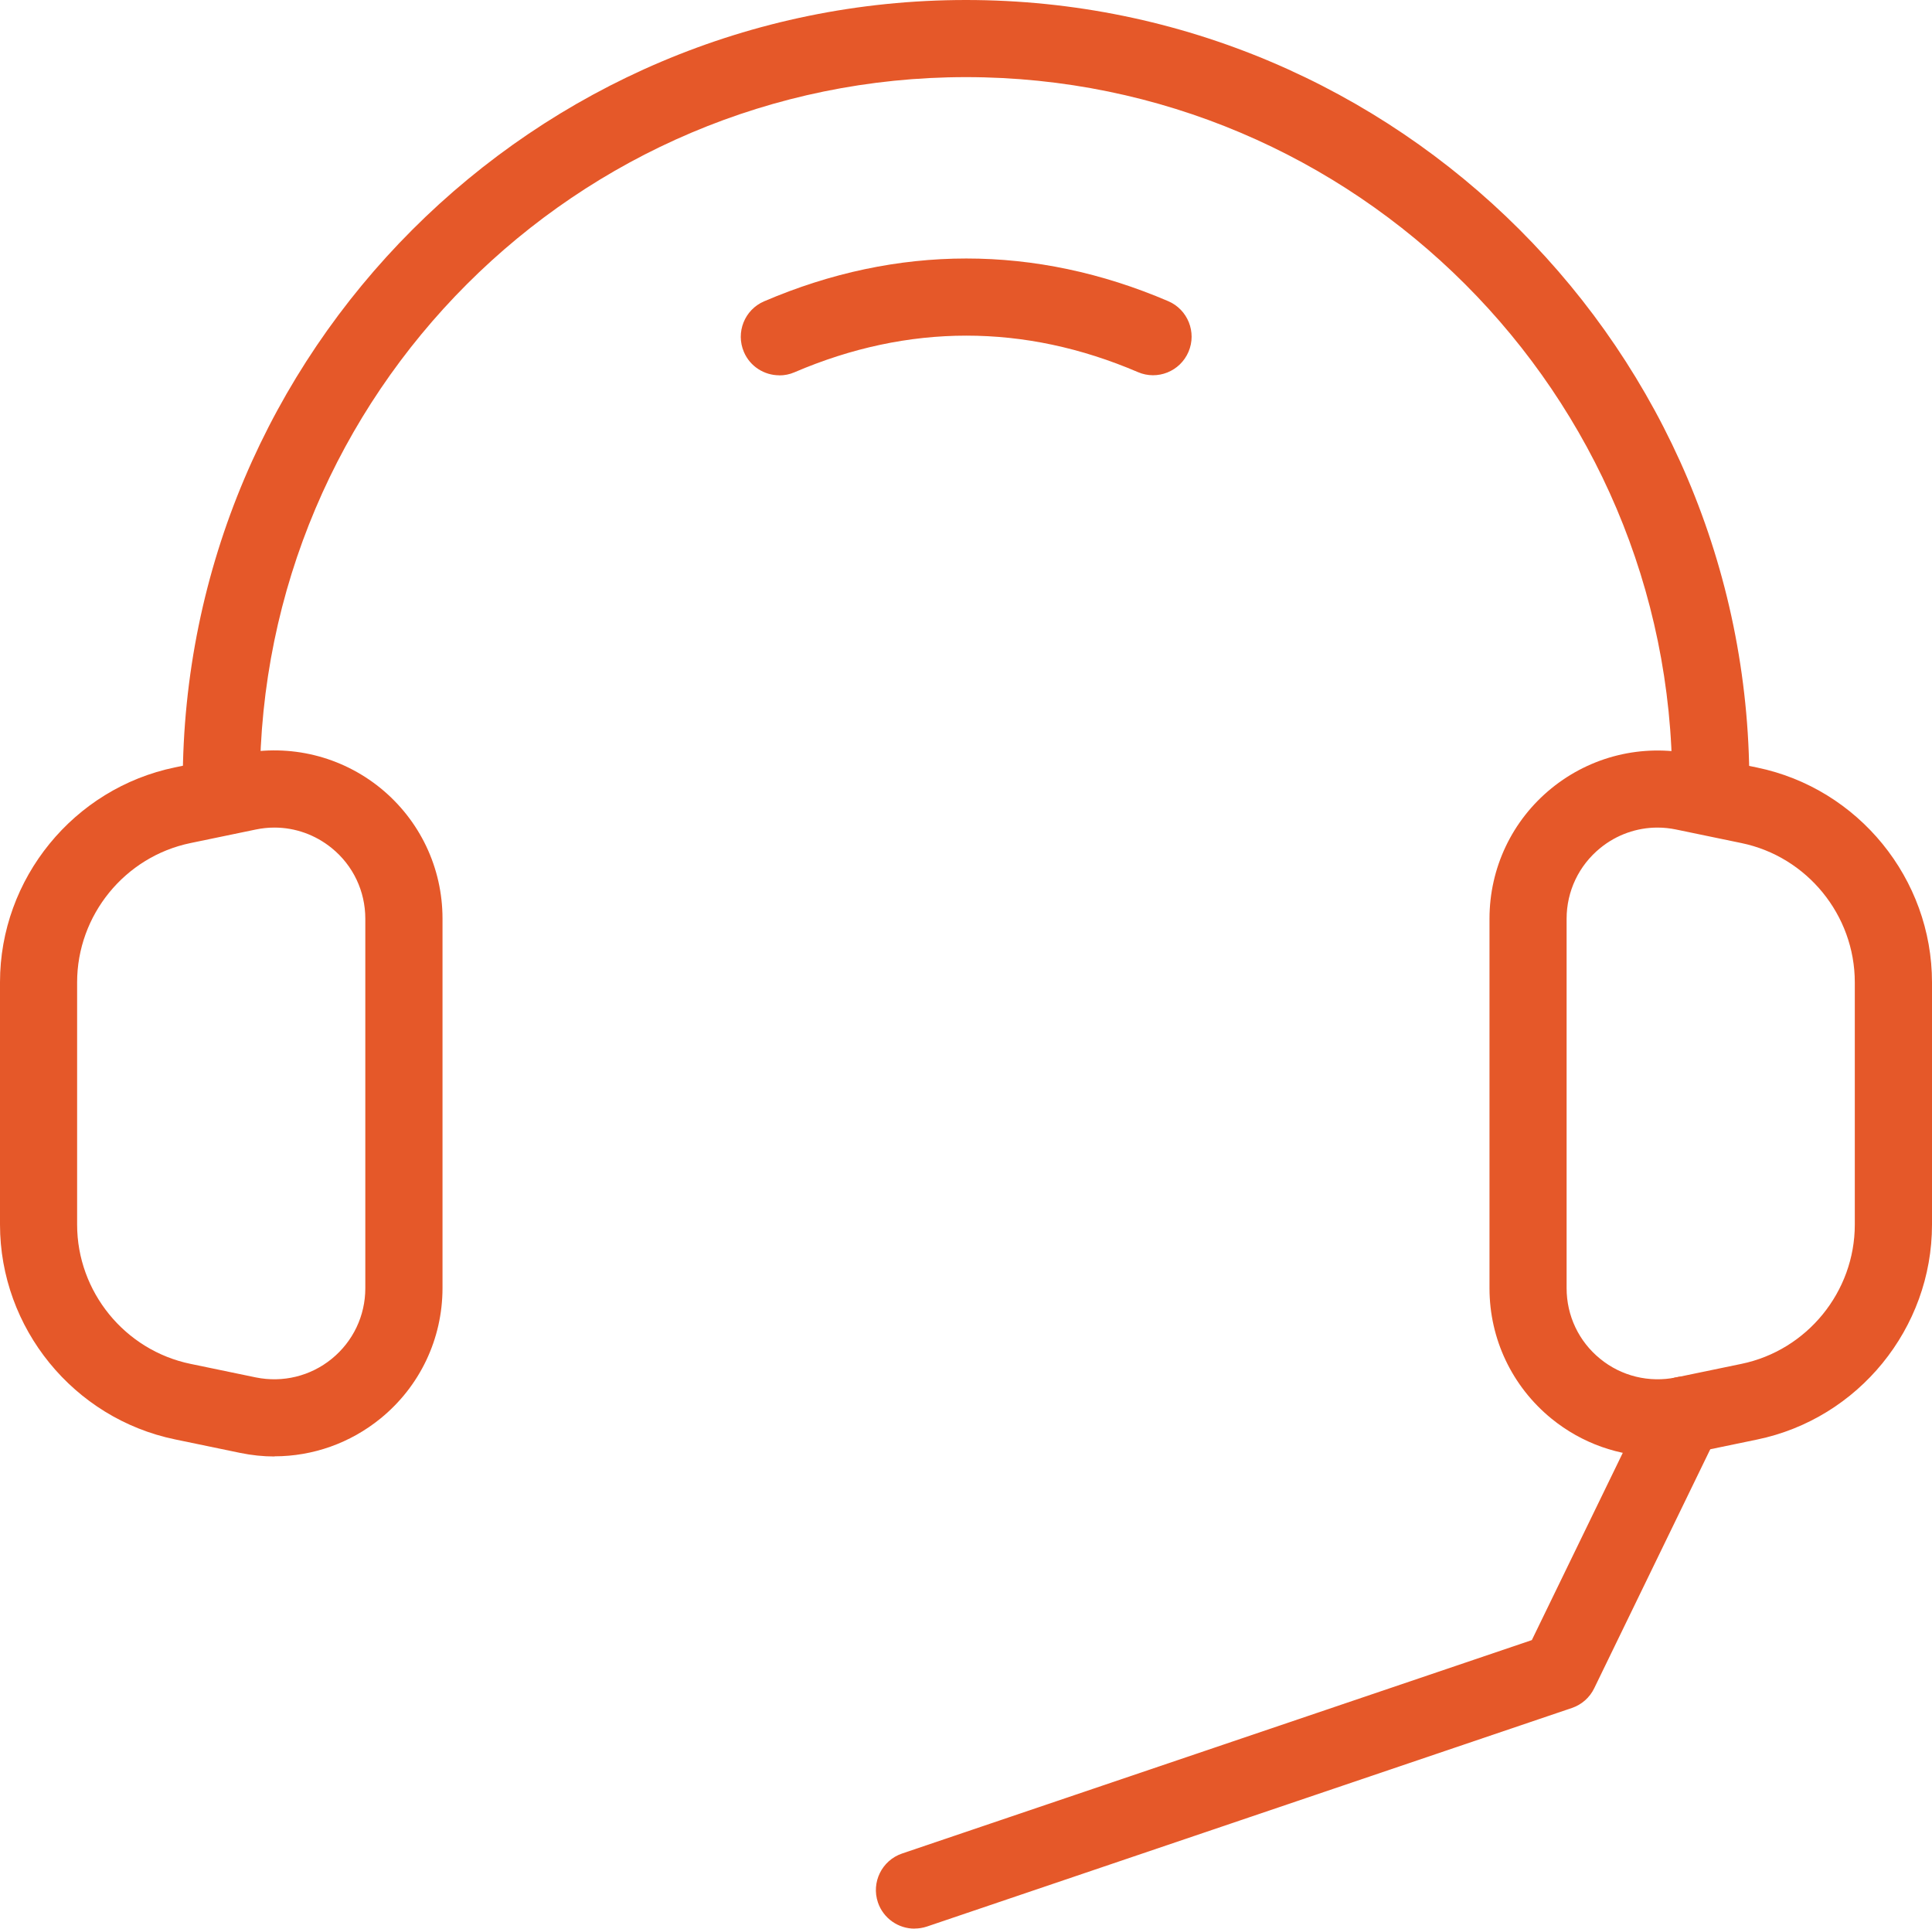 <?xml version="1.0" encoding="UTF-8"?>
<svg xmlns="http://www.w3.org/2000/svg" id="Layer_2" data-name="Layer 2" width="24" height="23.957" viewBox="0 0 24 23.957">
  <g id="Layer_1-2" data-name="Layer 1">
    <g>
      <g>
        <path d="M21.252,10.21c-.265,0-.479-.214-.479-.479,0-4.837-3.935-8.773-8.773-8.773S3.228,4.893,3.228,9.731c0,.265-.214.479-.479.479s-.479-.214-.479-.479C2.269,4.365,6.635,0,12,0s9.731,4.365,9.731,9.731c0,.265-.214.479-.479.479Z" fill="#e55829" stroke-width="0"></path>
        <path d="M20.59,18.092c-.476,0-.94-.163-1.317-.47-.489-.399-.77-.989-.77-1.62v-4.59c0-.631.281-1.222.77-1.62.49-.398,1.125-.553,1.743-.426l.81.168c1.26.26,2.174,1.382,2.174,2.669v3.01c0,1.286-.914,2.409-2.174,2.669l-.81.168c-.141.029-.284.044-.426.044ZM20.591,10.28c-.257,0-.509.088-.713.255-.265.216-.417.536-.417.877v4.59c0,.342.152.662.417.877.264.216.609.299.943.231l.81-.168h0c.817-.168,1.41-.896,1.41-1.73v-3.01c0-.834-.593-1.562-1.41-1.73l-.81-.168c-.077-.016-.154-.024-.231-.024Z" fill="#e55829" stroke-width="0"></path>
        <path d="M3.41,18.092c-.141,0-.284-.015-.425-.044l-.81-.168c-1.26-.26-2.175-1.382-2.175-2.669v-3.01c0-1.287.915-2.409,2.175-2.669h0l.81-.168c.618-.126,1.253.029,1.742.426.489.399.77.989.77,1.62v4.59c0,.631-.281,1.222-.77,1.62-.377.307-.841.47-1.317.47ZM3.409,10.28c-.077,0-.154.008-.231.024l-.81.168h0c-.817.168-1.41.896-1.41,1.73v3.01c0,.834.593,1.562,1.41,1.73l.81.168c.334.068.678-.015.943-.231s.417-.535.417-.877v-4.59c0-.342-.152-.662-.417-.877-.204-.166-.455-.255-.712-.255ZM2.272,10.002h.009-.009Z" fill="#e55829" stroke-width="0"></path>
        <path d="M11.36,23.957c-.2,0-.386-.126-.454-.325-.085-.251.05-.523.3-.608l7.823-2.651,1.459-3.004c.116-.239.402-.338.64-.222.238.116.337.402.222.64l-1.546,3.184c-.056.116-.156.204-.277.245l-8.012,2.715c-.051.017-.103.025-.154.025Z" fill="#e55829" stroke-width="0"></path>
      </g>
      <path d="M9.681,4.662c-.186,0-.363-.109-.44-.29-.104-.243.008-.525.251-.629,1.653-.709,3.37-.709,5.02-.002.243.104.356.386.252.629-.104.244-.387.357-.629.252-1.41-.604-2.852-.604-4.265.002-.062.027-.126.039-.189.039Z" fill="#e55829" stroke-width="0"></path>
    </g>
  </g>
</svg>
